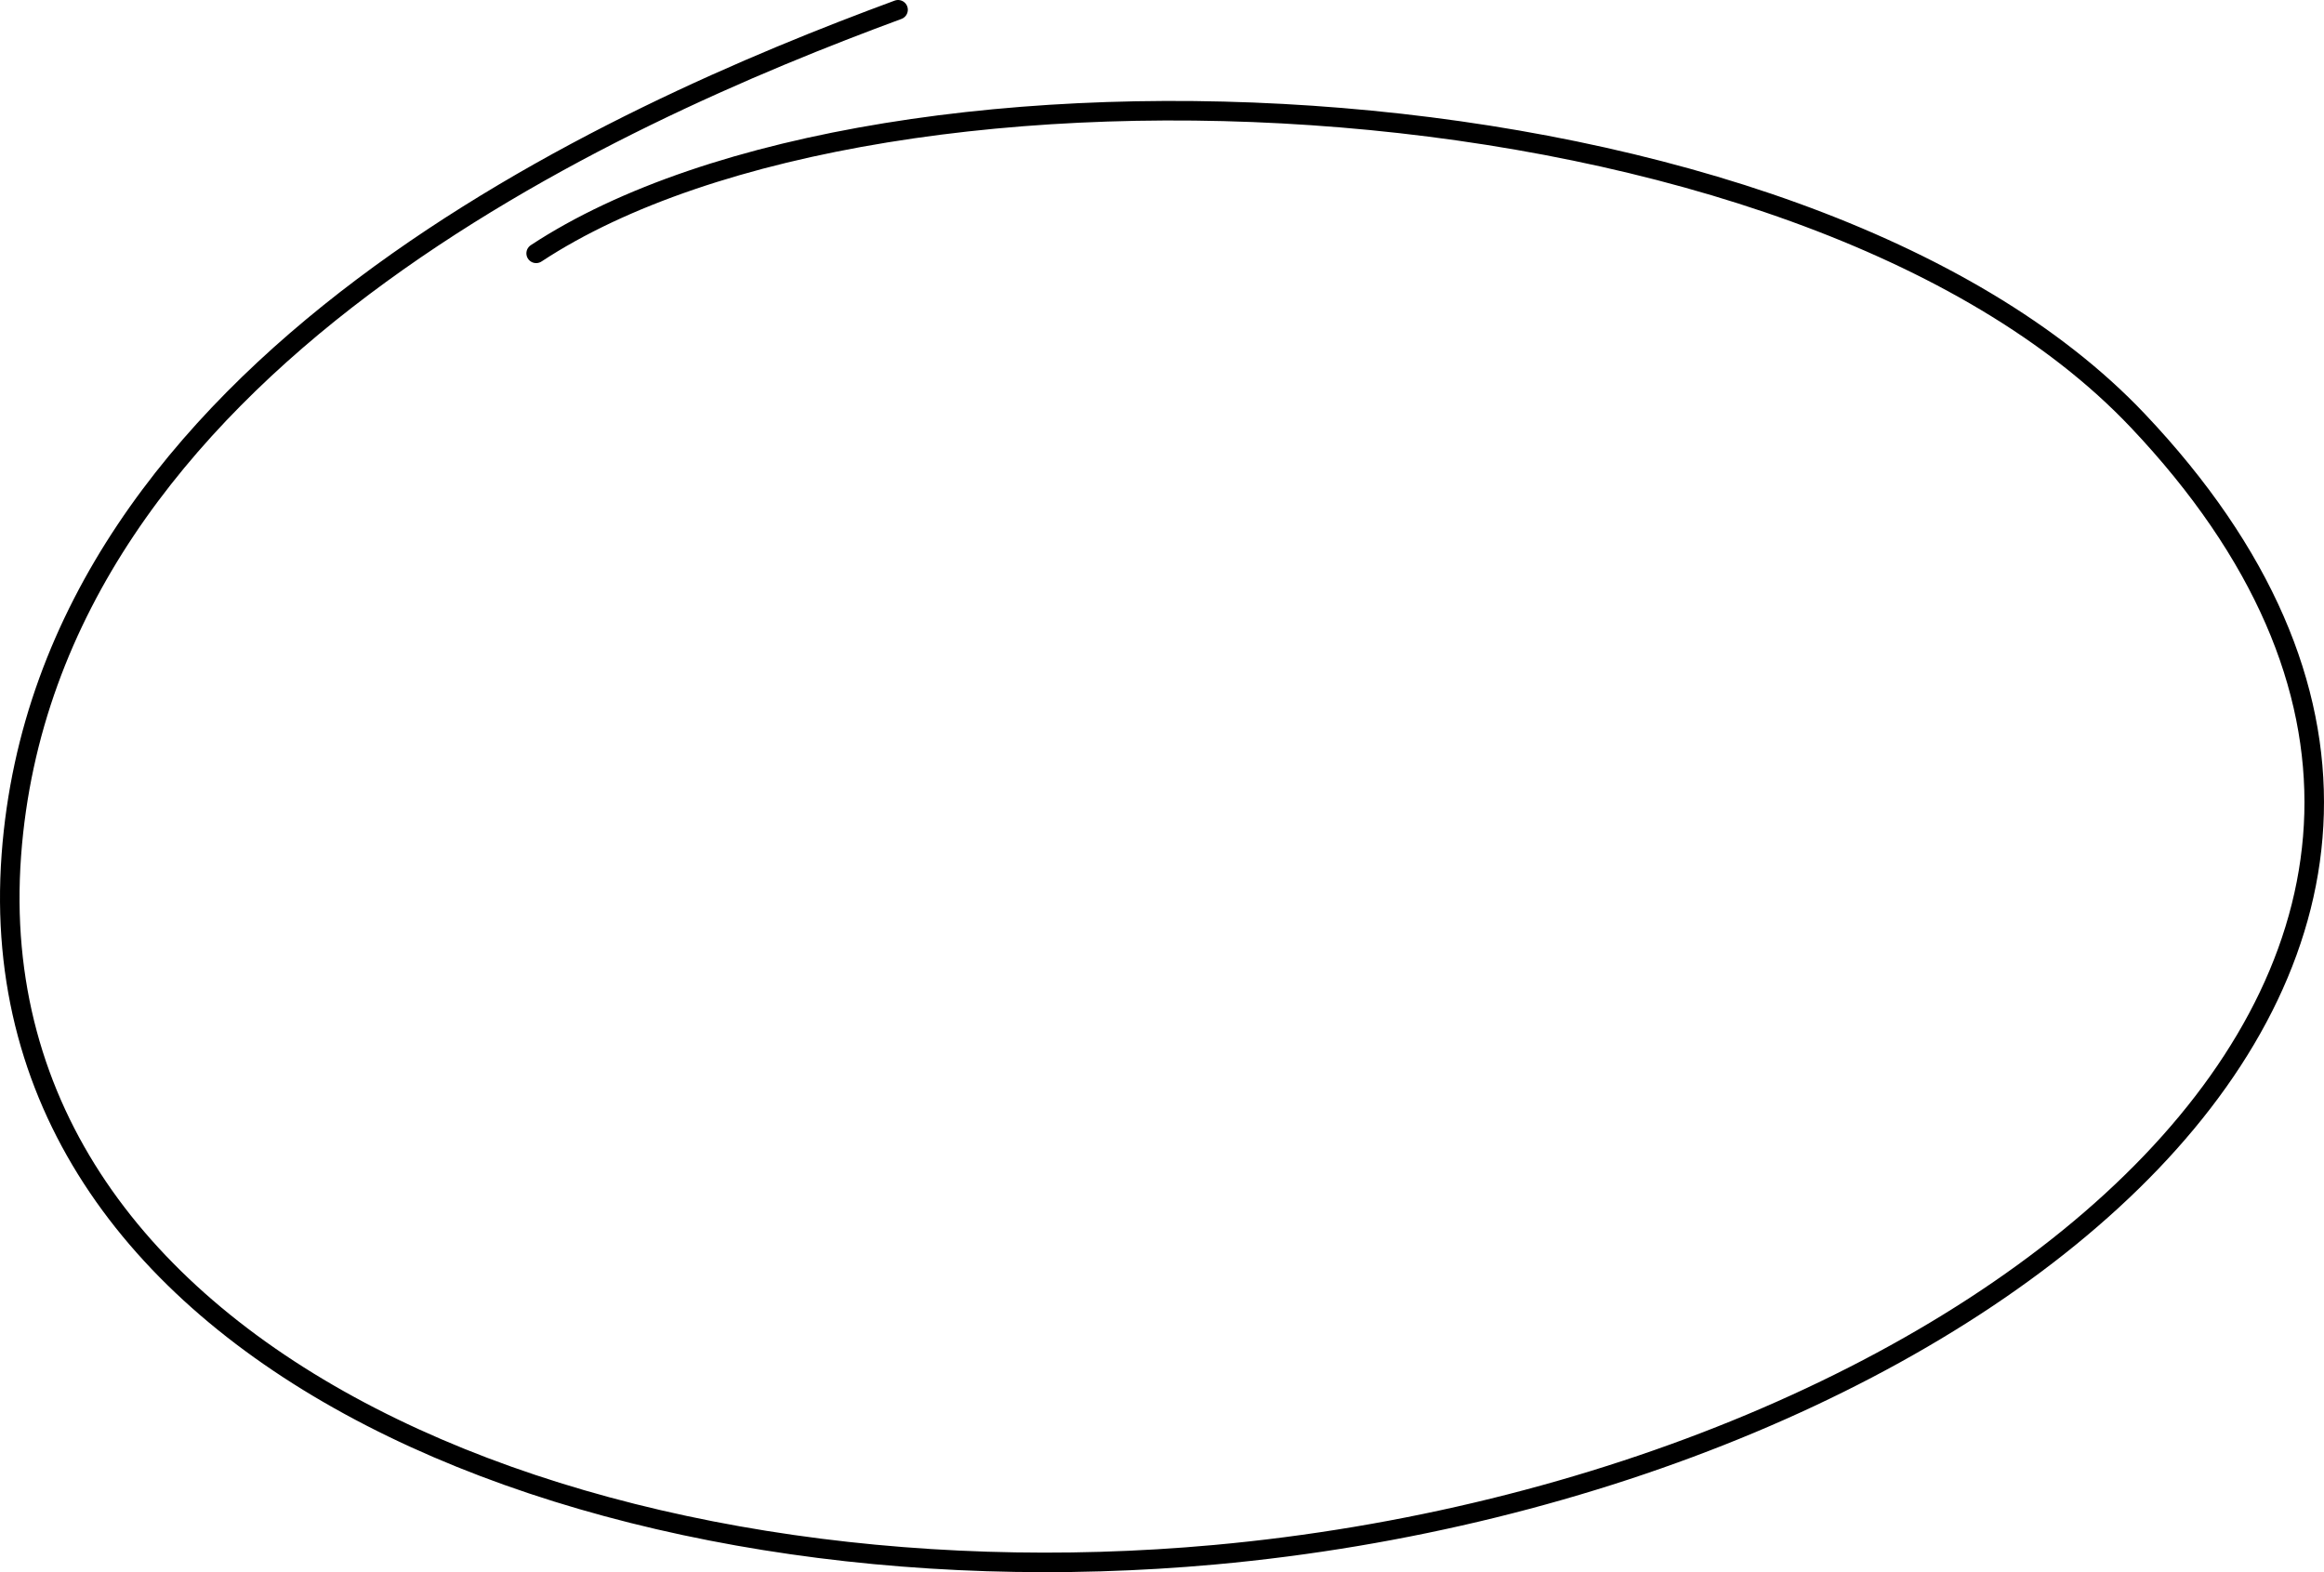 <?xml version="1.0" encoding="UTF-8"?> <svg xmlns="http://www.w3.org/2000/svg" width="238" height="161" viewBox="0 0 238 161" fill="none"><path d="M91.971 1C63.246 11.597 4.87 37.192 1.163 87.567C-2.679 139.768 62.088 164.888 124.402 159.213C202.238 152.125 270.805 97.837 218.915 43.061C184.446 6.673 90.581 2.467 54.907 25.943" stroke="#99CCFB" style="stroke:#99CCFB;stroke:color(display-p3 0.598 0.798 0.983);stroke-opacity:1;" stroke-width="2" stroke-linecap="round"></path></svg> 
